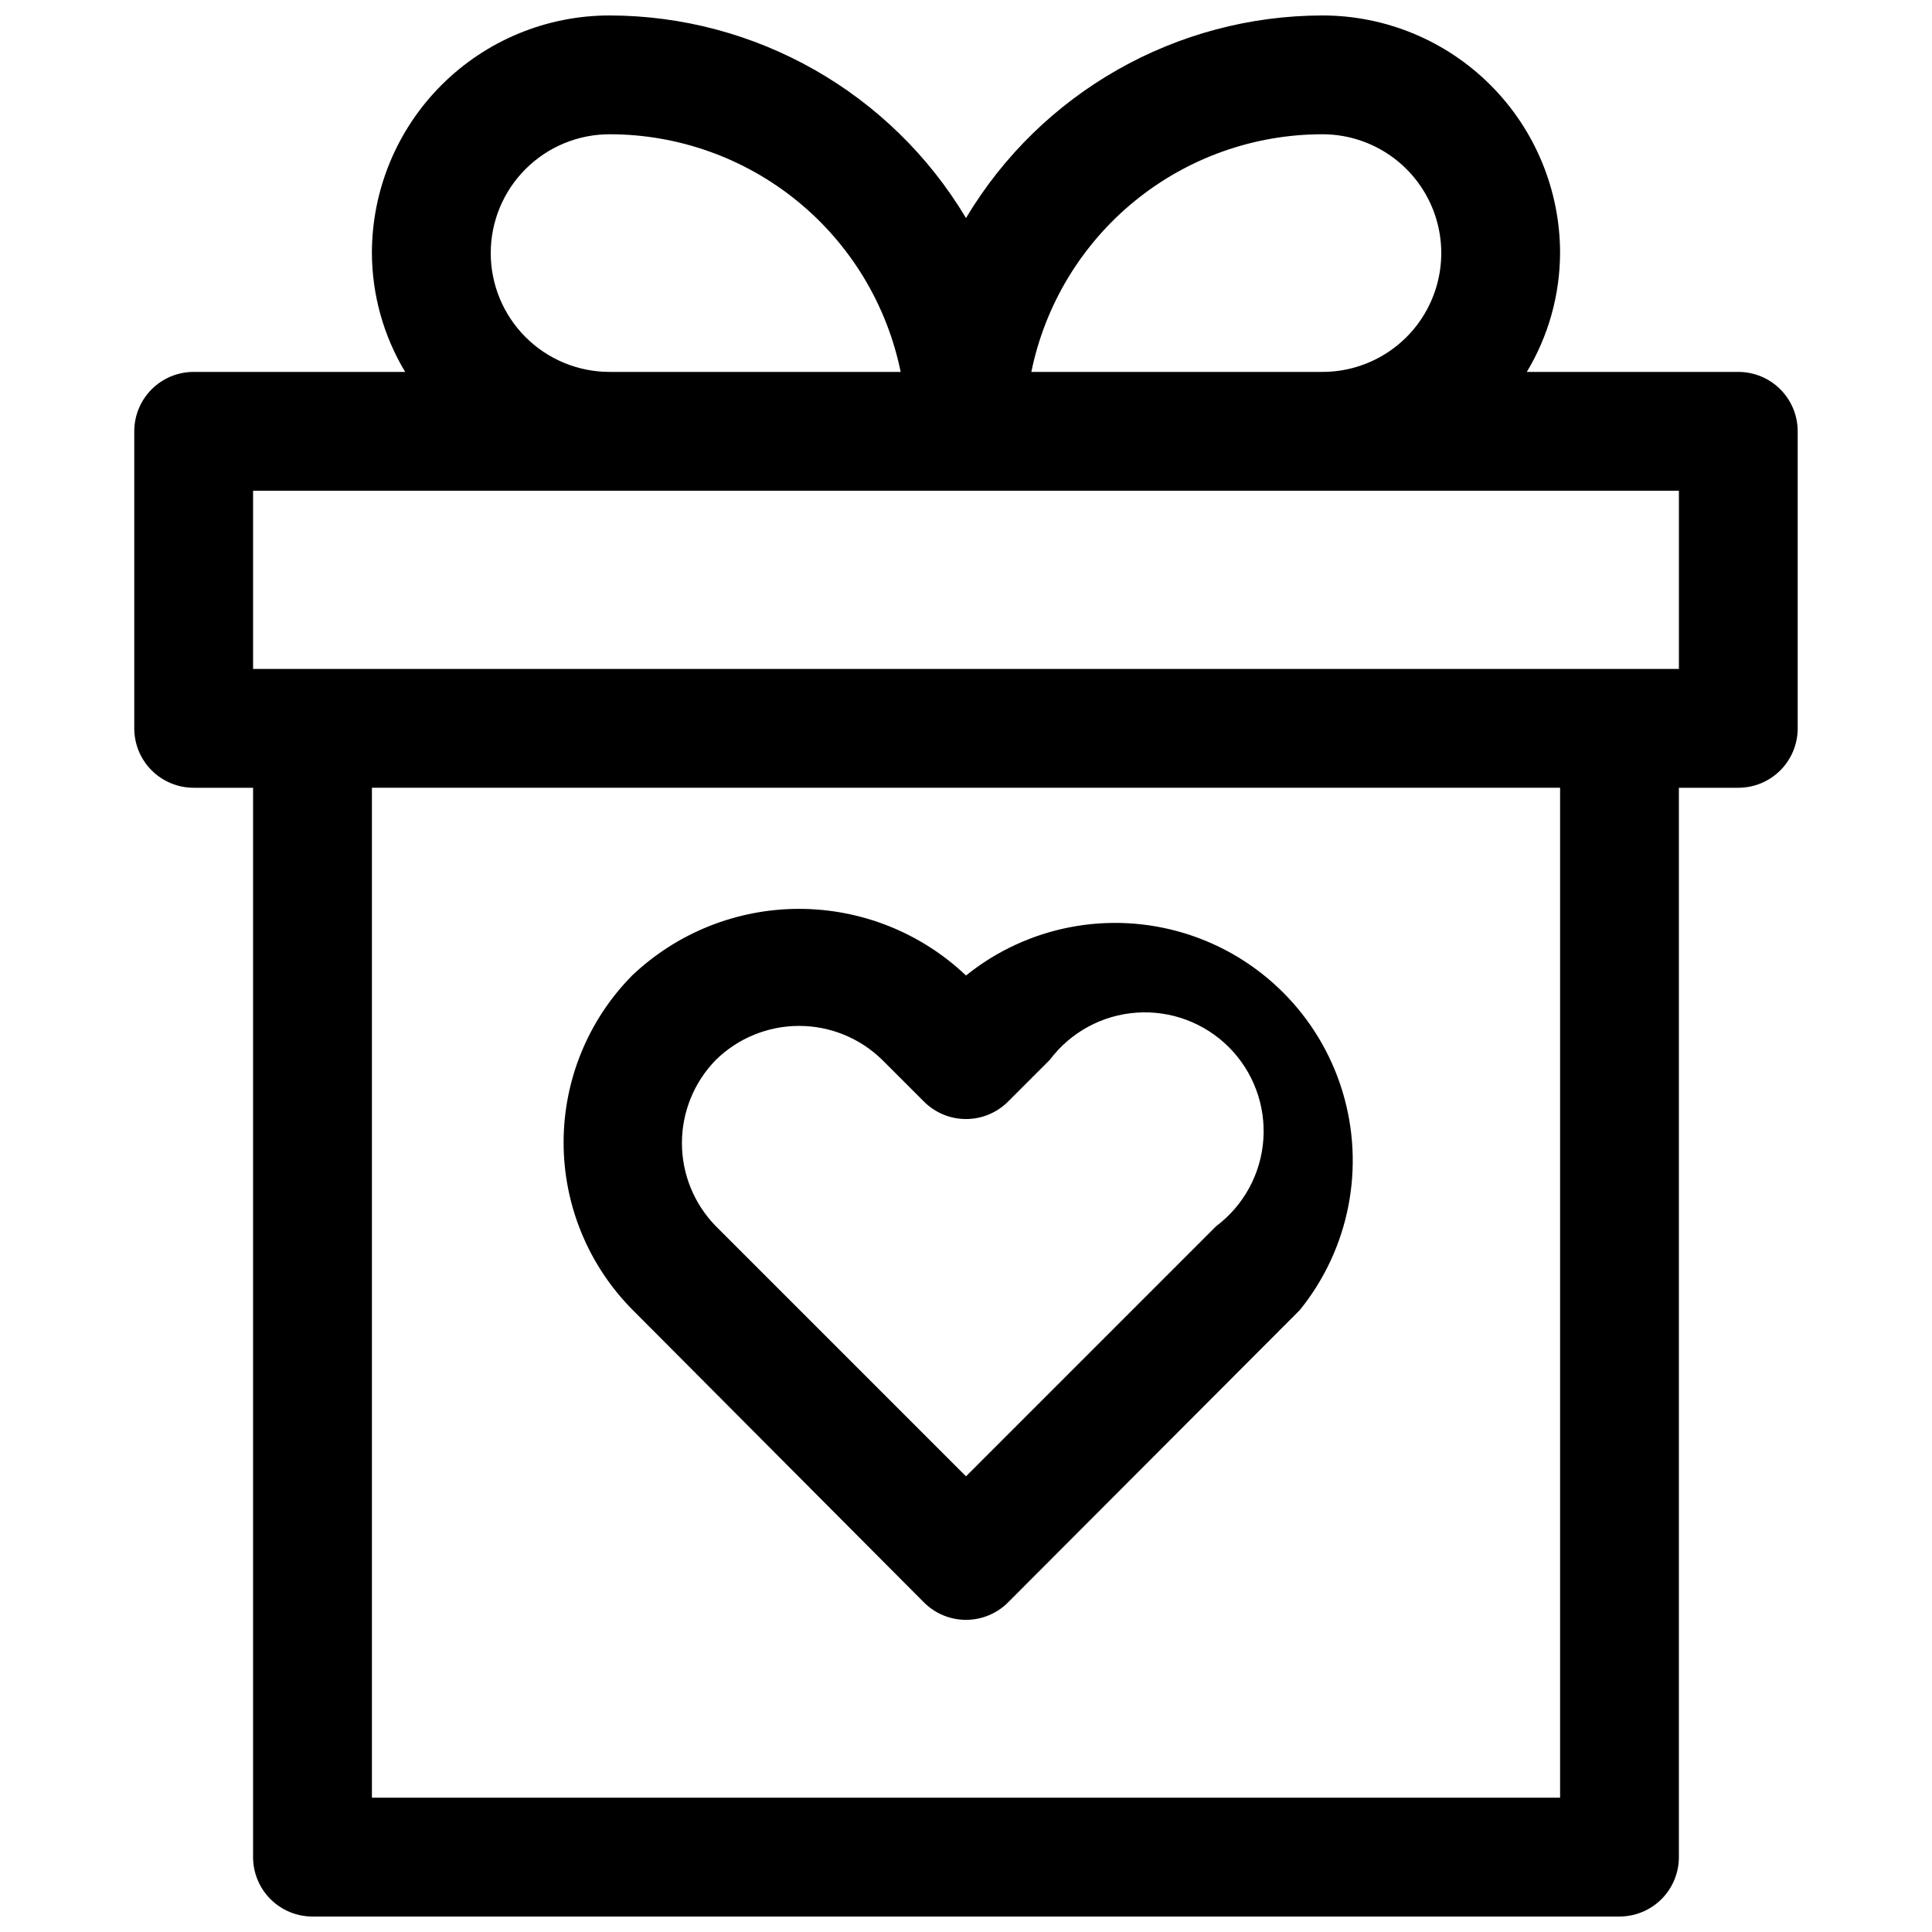 <?xml version="1.0" encoding="UTF-8"?>
<!-- The Best Svg Icon site in the world: iconSvg.co, Visit us! https://iconsvg.co -->
<svg width="800px" height="800px" version="1.1" viewBox="144 144 512 512" xmlns="http://www.w3.org/2000/svg">
 <defs>
  <clipPath id="a">
   <path d="m179 148.09h442v503.81h-442z"/>
  </clipPath>
 </defs>
 <g clip-path="url(#a)">
  <path d="m604.67 242.56h-56.051c5.727-9.512 8.77-20.391 8.816-31.488 0-16.703-6.633-32.723-18.445-44.531-11.809-11.809-27.828-18.445-44.531-18.445-38.734 0.051-74.598 20.434-94.461 53.688-19.867-33.254-55.73-53.637-94.465-53.688-16.703 0-32.723 6.637-44.531 18.445-11.812 11.809-18.445 27.828-18.445 44.531 0.047 11.098 3.094 21.977 8.816 31.488h-56.051c-4.176 0-8.18 1.656-11.133 4.609-2.949 2.953-4.609 6.957-4.609 11.133v78.723c0 4.176 1.66 8.18 4.609 11.133 2.953 2.953 6.957 4.609 11.133 4.609h15.746v283.39c0 4.176 1.66 8.18 4.609 11.133 2.953 2.953 6.957 4.609 11.133 4.609h346.37c4.176 0 8.18-1.656 11.133-4.609s4.609-6.957 4.609-11.133v-283.39h15.746c4.176 0 8.18-1.656 11.133-4.609 2.953-2.953 4.609-6.957 4.609-11.133v-78.723c0-4.176-1.656-8.18-4.609-11.133-2.953-2.953-6.957-4.609-11.133-4.609zm-110.21-62.977c11.25 0 21.648 6 27.27 15.742 5.625 9.742 5.625 21.746 0 31.488-5.621 9.742-16.02 15.746-27.27 15.746h-77.145c3.629-17.781 13.293-33.762 27.348-45.238 14.059-11.477 31.652-17.742 49.797-17.738zm-220.41 31.488c0-8.352 3.316-16.359 9.223-22.266s13.914-9.223 22.266-9.223c18.148-0.004 35.738 6.262 49.797 17.738 14.059 11.477 23.719 27.457 27.348 45.238h-77.145c-8.352 0-16.359-3.316-22.266-9.223s-9.223-13.914-9.223-22.266zm283.39 409.34h-314.88v-267.65h314.88zm31.488-299.14h-377.86v-47.23h377.86z"/>
 </g>
 <path d="m388.82 568.62c2.957 2.981 6.981 4.656 11.18 4.656 4.195 0 8.219-1.676 11.176-4.656l77.305-77.461c13.152-16.262 17.375-37.988 11.266-57.992-6.106-20.004-21.742-35.668-41.734-41.812-19.992-6.141-41.73-1.957-58.012 11.164-11.941-11.34-27.777-17.66-44.242-17.66-16.465 0-32.305 6.32-44.242 17.66-11.633 11.789-18.156 27.684-18.156 44.242 0 16.562 6.523 32.457 18.156 44.242zm-55.105-143.74c5.887-5.769 13.801-9.004 22.043-9.004 8.242 0 16.156 3.234 22.043 9.004l11.02 11.02c2.957 2.981 6.981 4.656 11.18 4.656 4.195 0 8.219-1.676 11.176-4.656l11.02-11.02h0.004c5.477-7.305 13.852-11.871 22.957-12.516 9.105-0.648 18.043 2.688 24.496 9.141 6.457 6.457 9.793 15.395 9.145 24.5s-5.215 17.48-12.516 22.957l-66.281 66.281-66.281-66.281h-0.004c-5.769-5.887-9-13.801-9-22.043 0-8.242 3.231-16.152 9-22.039z"/>
</svg>